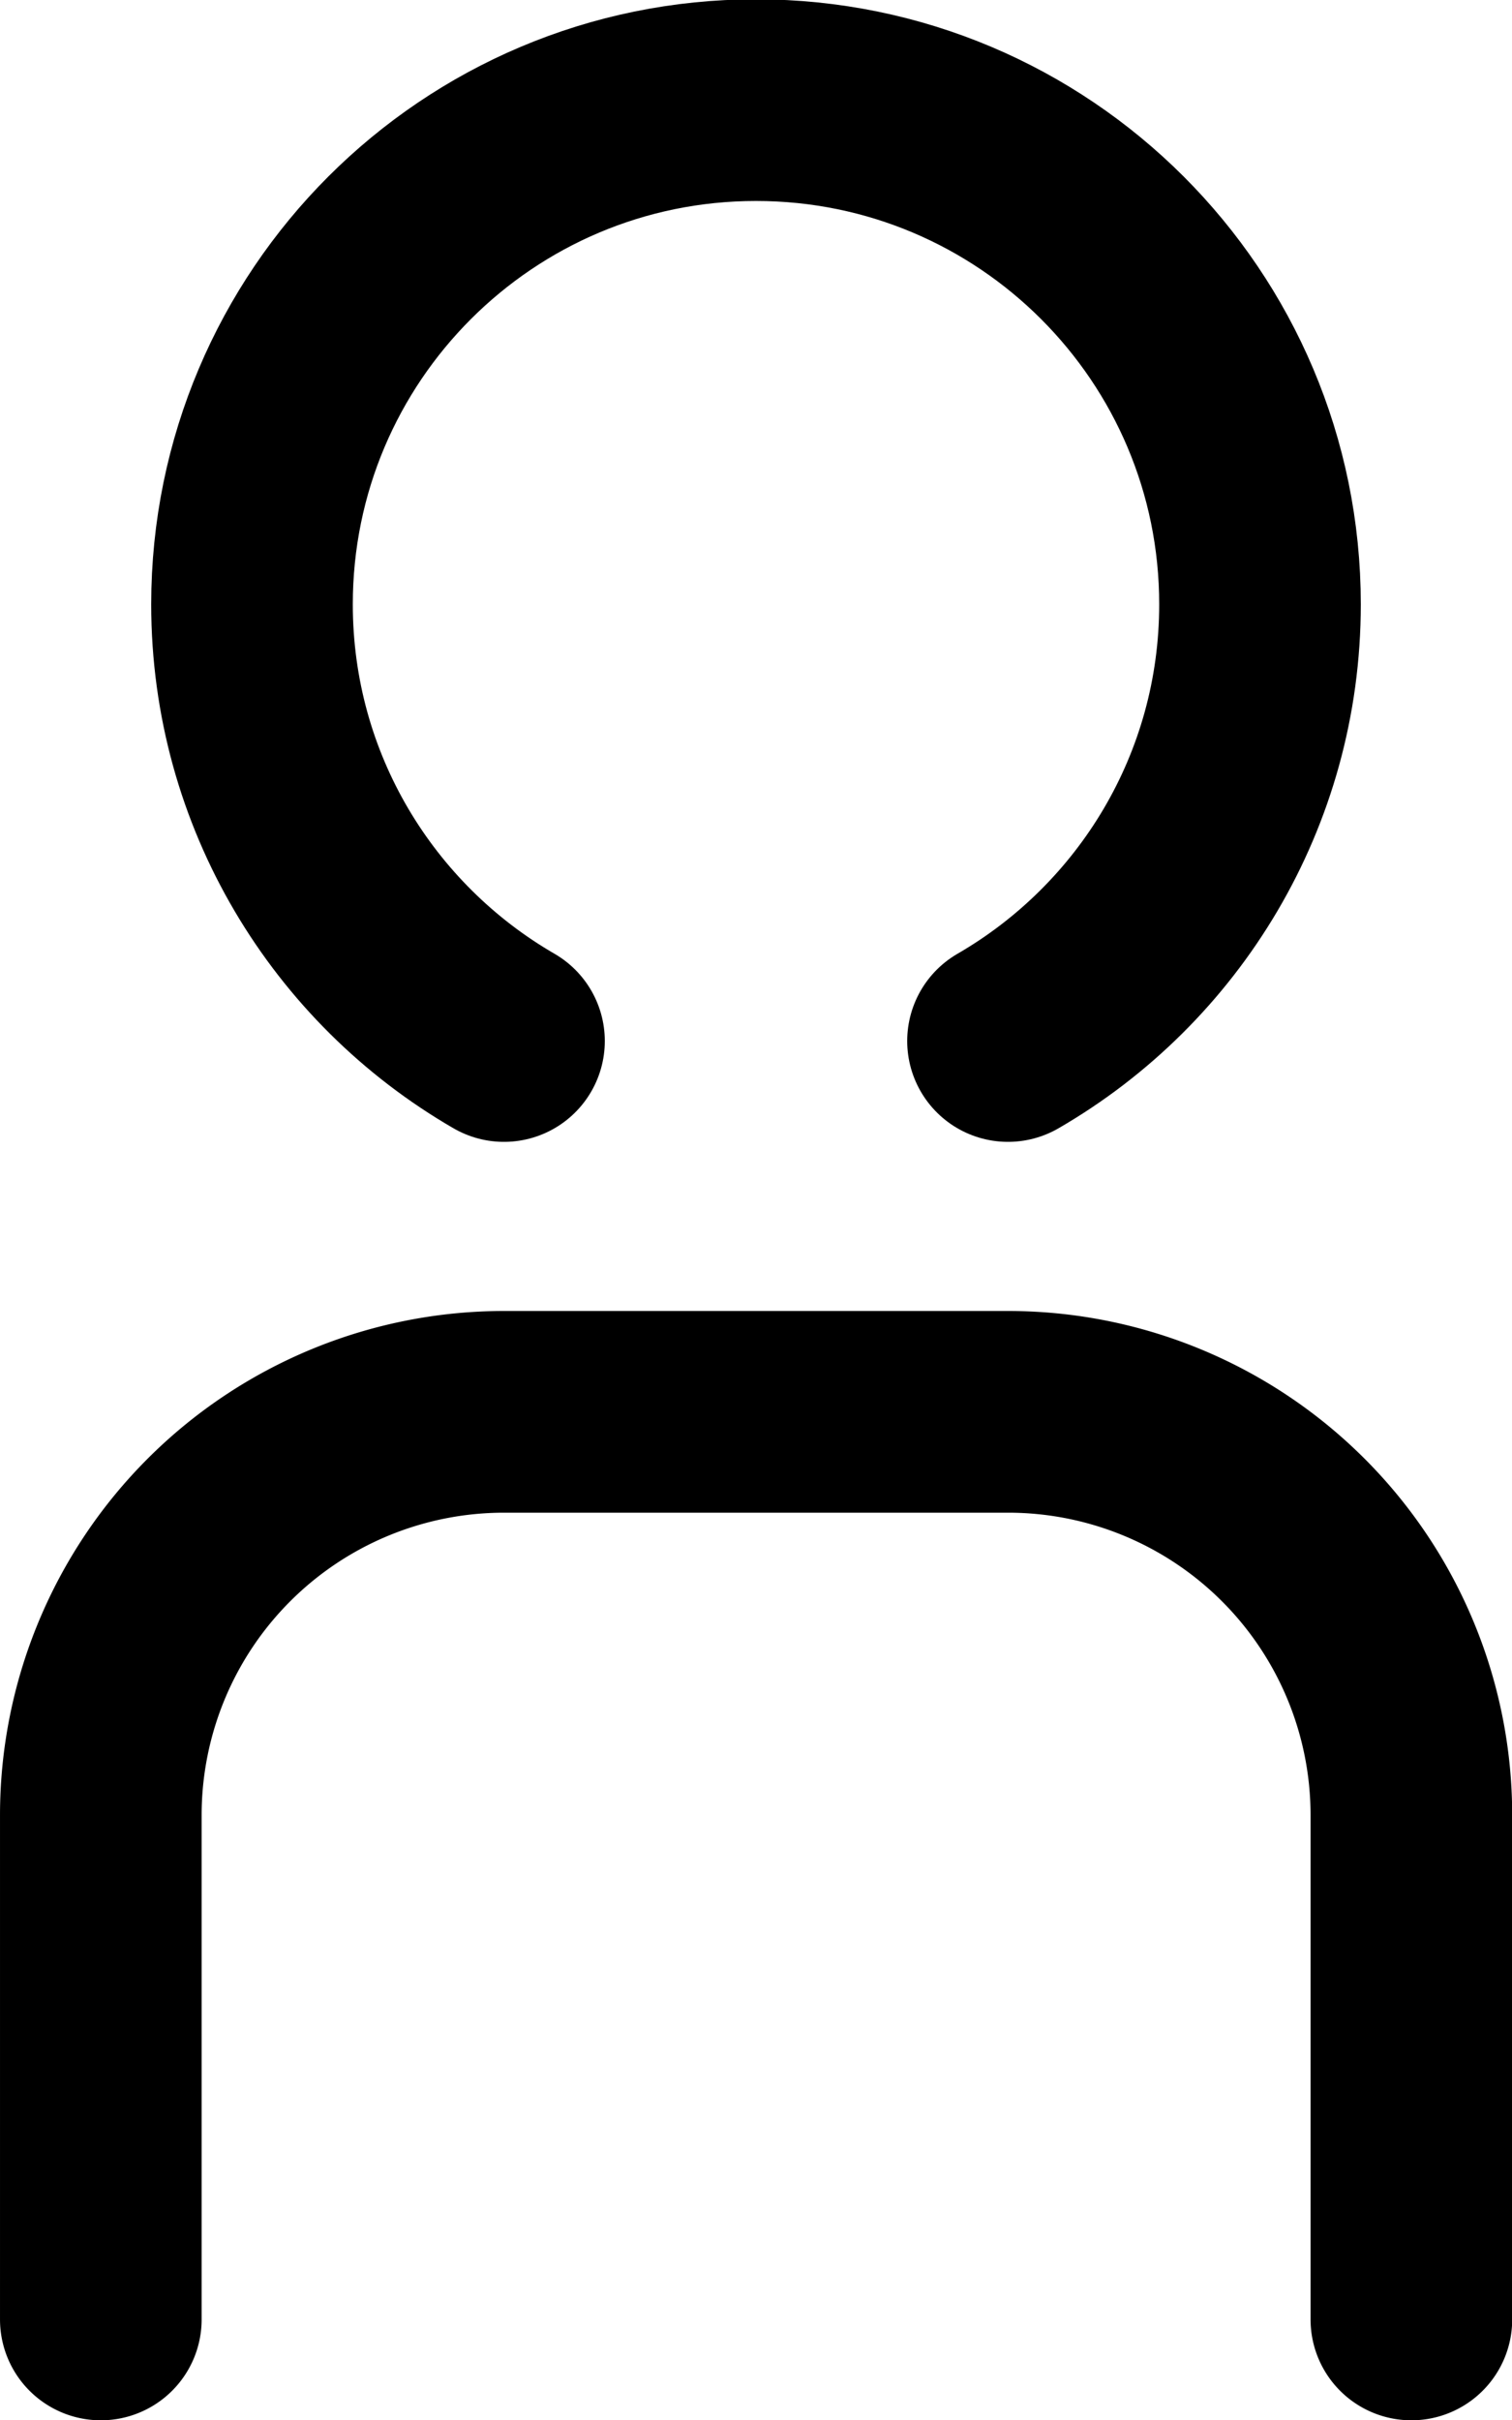 <?xml version="1.0" encoding="UTF-8" standalone="no"?>
<!-- Created with Inkscape (http://www.inkscape.org/) -->

<svg
   width="375"
   height="600"
   viewBox="0 0 375 600"
   version="1.1"
   id="svg1"
   inkscape:version="1.4 (e7c3feb100, 2024-10-09)"
   sodipodi:docname="creature.svg"
   xmlns:inkscape="http://www.inkscape.org/namespaces/inkscape"
   xmlns:sodipodi="http://sodipodi.sourceforge.net/DTD/sodipodi-0.dtd"
   xmlns="http://www.w3.org/2000/svg"
   xmlns:svg="http://www.w3.org/2000/svg">
  <sodipodi:namedview
     id="namedview1"
     pagecolor="#ffffff"
     bordercolor="#000000"
     borderopacity="1"
     inkscape:showpageshadow="0"
     inkscape:pageopacity="0"
     inkscape:pagecheckerboard="0"
     inkscape:deskcolor="#5f5f5f"
     inkscape:document-units="px"
     inkscape:zoom="1.5064937"
     inkscape:cx="279.12496"
     inkscape:cy="304.681"
     inkscape:window-width="1280"
     inkscape:window-height="1440"
     inkscape:window-x="0"
     inkscape:window-y="0"
     inkscape:window-maximized="0"
     inkscape:current-layer="layer1"
     showgrid="true"
     showguides="true">
    <inkscape:grid
       id="grid1"
       units="px"
       originx="0"
       originy="100"
       spacingx="25"
       spacingy="25"
       empcolor="#0099e5"
       empopacity="0.302"
       color="#0099e5"
       opacity="0.149"
       empspacing="4"
       enabled="true"
       visible="true" />
  </sodipodi:namedview>
  <defs
     id="defs1">
    <inkscape:path-effect
       effect="fillet_chamfer"
       id="path-effect1"
       is_visible="true"
       lpeversion="1"
       nodesatellites_param="F,0,0,1,1,0,0,1 @ F,0,1,1,1,26.458,0,1 @ F,0,1,1,1,26.458,0,1 @ F,0,0,1,0,0,0,1"
       radius="100"
       unit="px"
       method="arc"
       mode="F"
       chamfer_steps="1"
       flexible="false"
       use_knot_distance="true"
       apply_no_radius="true"
       apply_with_radius="true"
       only_selected="true"
       hide_knots="true" />
    <inkscape:path-effect
       effect="fillet_chamfer"
       id="path-effect4"
       is_visible="true"
       lpeversion="1"
       nodesatellites_param="F,0,1,1,1,0,0,1 @ F,0,0,1,1,13.229,0,1 @ F,0,0,1,1,13.229,0,1 @ F,0,0,1,1,13.229,0,1 @ F,0,0,1,1,13.229,0,1 @ F,0,0,1,1,13.229,0,1"
       radius="50"
       unit="px"
       method="arc"
       mode="F"
       chamfer_steps="1"
       flexible="false"
       use_knot_distance="true"
       apply_no_radius="true"
       apply_with_radius="true"
       only_selected="true"
       hide_knots="true" />
    <inkscape:path-effect
       effect="fillet_chamfer"
       id="path-effect3"
       is_visible="true"
       lpeversion="1"
       nodesatellites_param="F,0,0,1,1,13.229,0,1 @ F,0,0,1,1,13.229,0,1"
       radius="50"
       unit="px"
       method="arc"
       mode="F"
       chamfer_steps="1"
       flexible="false"
       use_knot_distance="true"
       apply_no_radius="true"
       apply_with_radius="true"
       only_selected="true"
       hide_knots="true" />
    <inkscape:path-effect
       effect="bspline"
       id="path-effect2"
       is_visible="true"
       lpeversion="1.3"
       weight="33.333"
       steps="2"
       helper_size="0"
       apply_no_weight="true"
       apply_with_weight="true"
       only_selected="false"
       uniform="false" />
  </defs>
  <g
     inkscape:label="Layer 1"
     inkscape:groupmode="layer"
     id="layer1">
    <path
       style="fill:none;stroke:#000000;stroke-width:13.229;stroke-linecap:round;stroke-linejoin:round;stroke-dasharray:none;stroke-opacity:1"
       d="M 92.604,152.135 V 119.062 A 26.458,26.458 45 0 0 66.146,92.604 l -33.073,0 A 26.458,26.458 135 0 0 6.615,119.062 l 1e-7,33.073"
       id="path1"
       sodipodi:nodetypes="cccc"
       inkscape:path-effect="#path-effect1"
       inkscape:original-d="M 92.604169,152.13542 V 92.604167 H 6.6145834 l 1e-7,59.531253"
       transform="scale(3.78)" />
    <path
       id="path4"
       style="fill:none;stroke:#000000;stroke-width:50;stroke-linecap:round;stroke-linejoin:round;stroke-opacity:1"
       d="M 125,258.107 C 87.637,236.493 62.5,196.097 62.5,149.829 62.5,80.794 118.464,24.829 187.5,24.829 c 69.036,0 125,55.964 125,125 0,46.268 -25.137,86.664 -62.5,108.277"
       sodipodi:nodetypes="csssc" />
  </g>
</svg>
